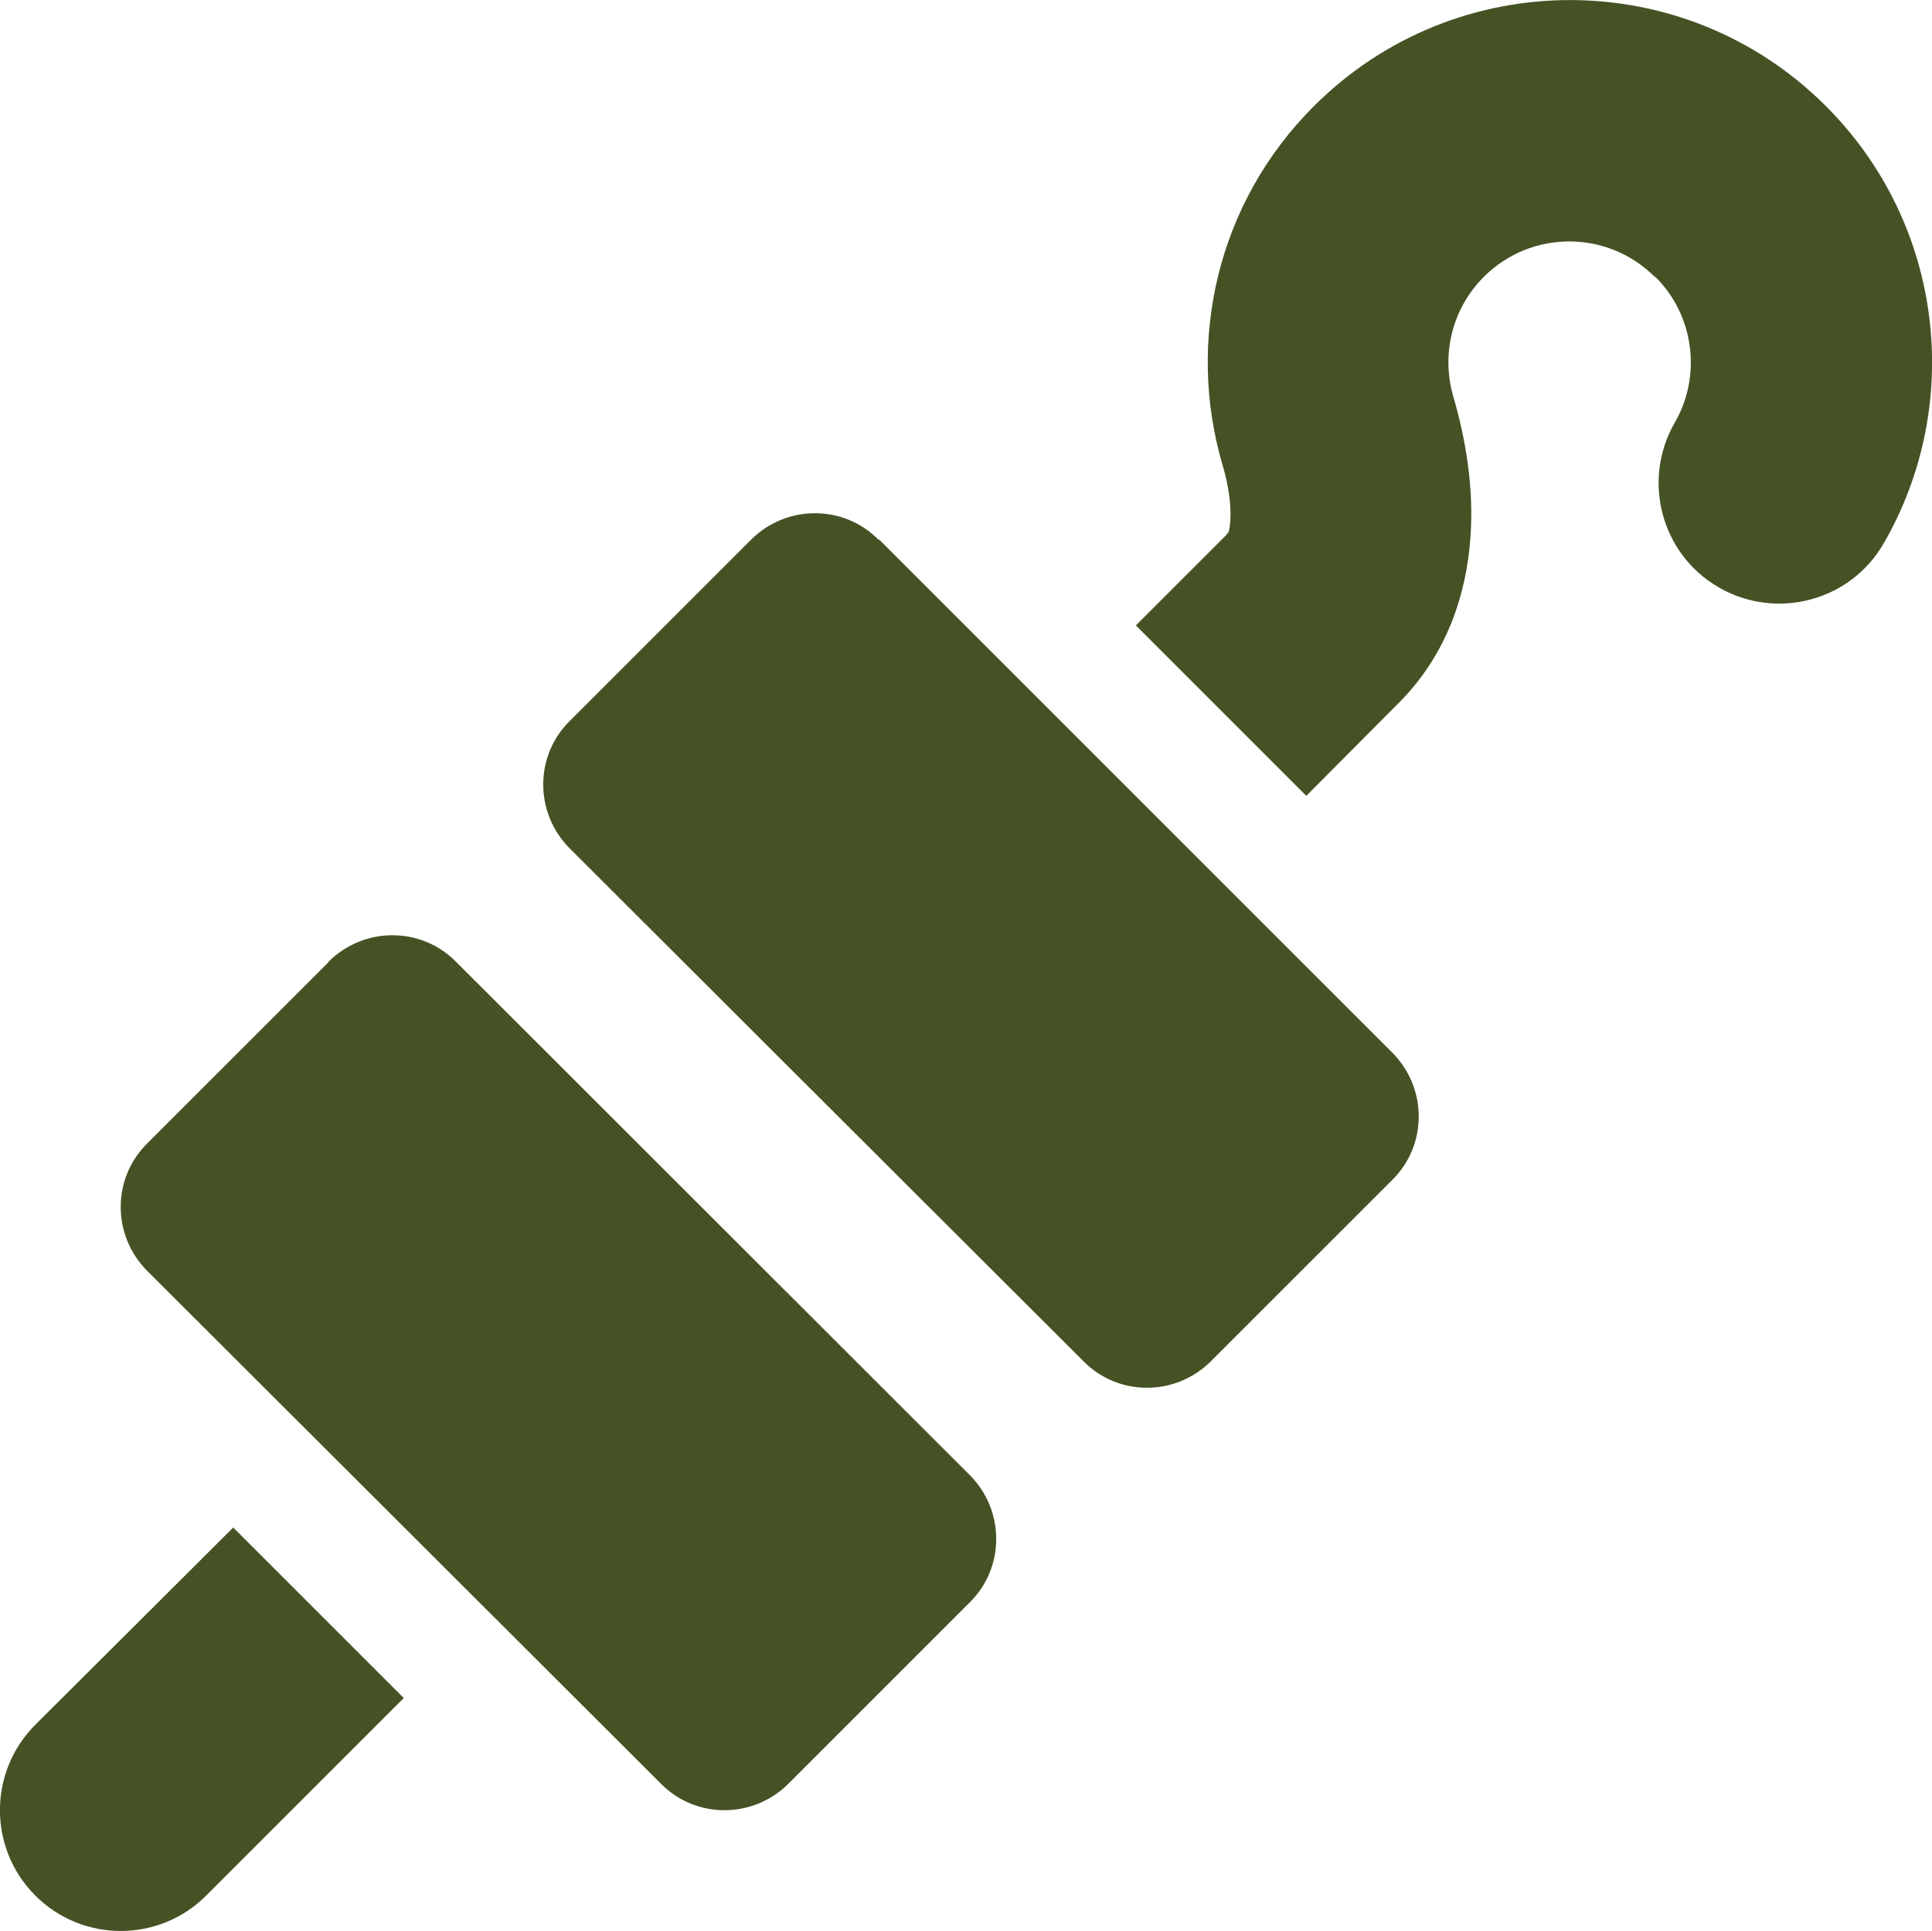 <?xml version="1.0" encoding="UTF-8"?>
<svg xmlns="http://www.w3.org/2000/svg" id="Laag_2" data-name="Laag 2" viewBox="0 0 89.67 89.64">
  <defs>
    <style>
      .cls-1 {
        fill: #455224;
      }
    </style>
  </defs>
  <g id="Layer_1" data-name="Layer 1">
    <path class="cls-1" d="M76.8,12.85c-2.19-2.19-5.74-2.19-7.93,0-1.49,1.49-1.98,3.62-1.42,5.55.56,1.91.98,4.24.79,6.65-.19,2.45-1.03,5.3-3.34,7.6l-4.27,4.29-7.91-7.91,4.27-4.27c.04-.05.09-.23.11-.56.05-.67-.05-1.59-.37-2.66-1.66-5.69-.26-12.11,4.25-16.61,6.57-6.57,17.21-6.57,23.77,0,5.5,5.5,6.39,13.87,2.68,20.29-1.54,2.68-4.97,3.59-7.65,2.05-2.68-1.54-3.59-4.97-2.05-7.65,1.24-2.14.93-4.94-.89-6.76h-.04ZM10.83,70.91l7.91,7.91-9.17,9.17c-2.19,2.19-5.74,2.19-7.93,0s-2.19-5.74,0-7.93l9.19-9.16ZM56.96,24.78s.01-.02,0-.03c0,0-.02-.01-.03,0s-.01.02,0,.03c0,0,.02.01.03,0ZM40.8,25.04l23.81,23.81c1.65,1.65,1.65,4.31,0,5.93l-8.4,8.4c-1.65,1.65-4.31,1.65-5.93,0l-23.83-23.79c-1.65-1.65-1.65-4.31,0-5.93l8.4-8.4c1.65-1.65,4.31-1.65,5.93,0l.02-.02ZM15.24,44.65c1.65-1.65,4.31-1.65,5.93,0l23.83,23.81c1.65,1.65,1.65,4.31,0,5.93l-8.4,8.4c-1.65,1.65-4.31,1.65-5.93,0L6.84,59c-1.65-1.65-1.65-4.31,0-5.93l8.4-8.4v-.02Z"></path>
  </g>
</svg>
